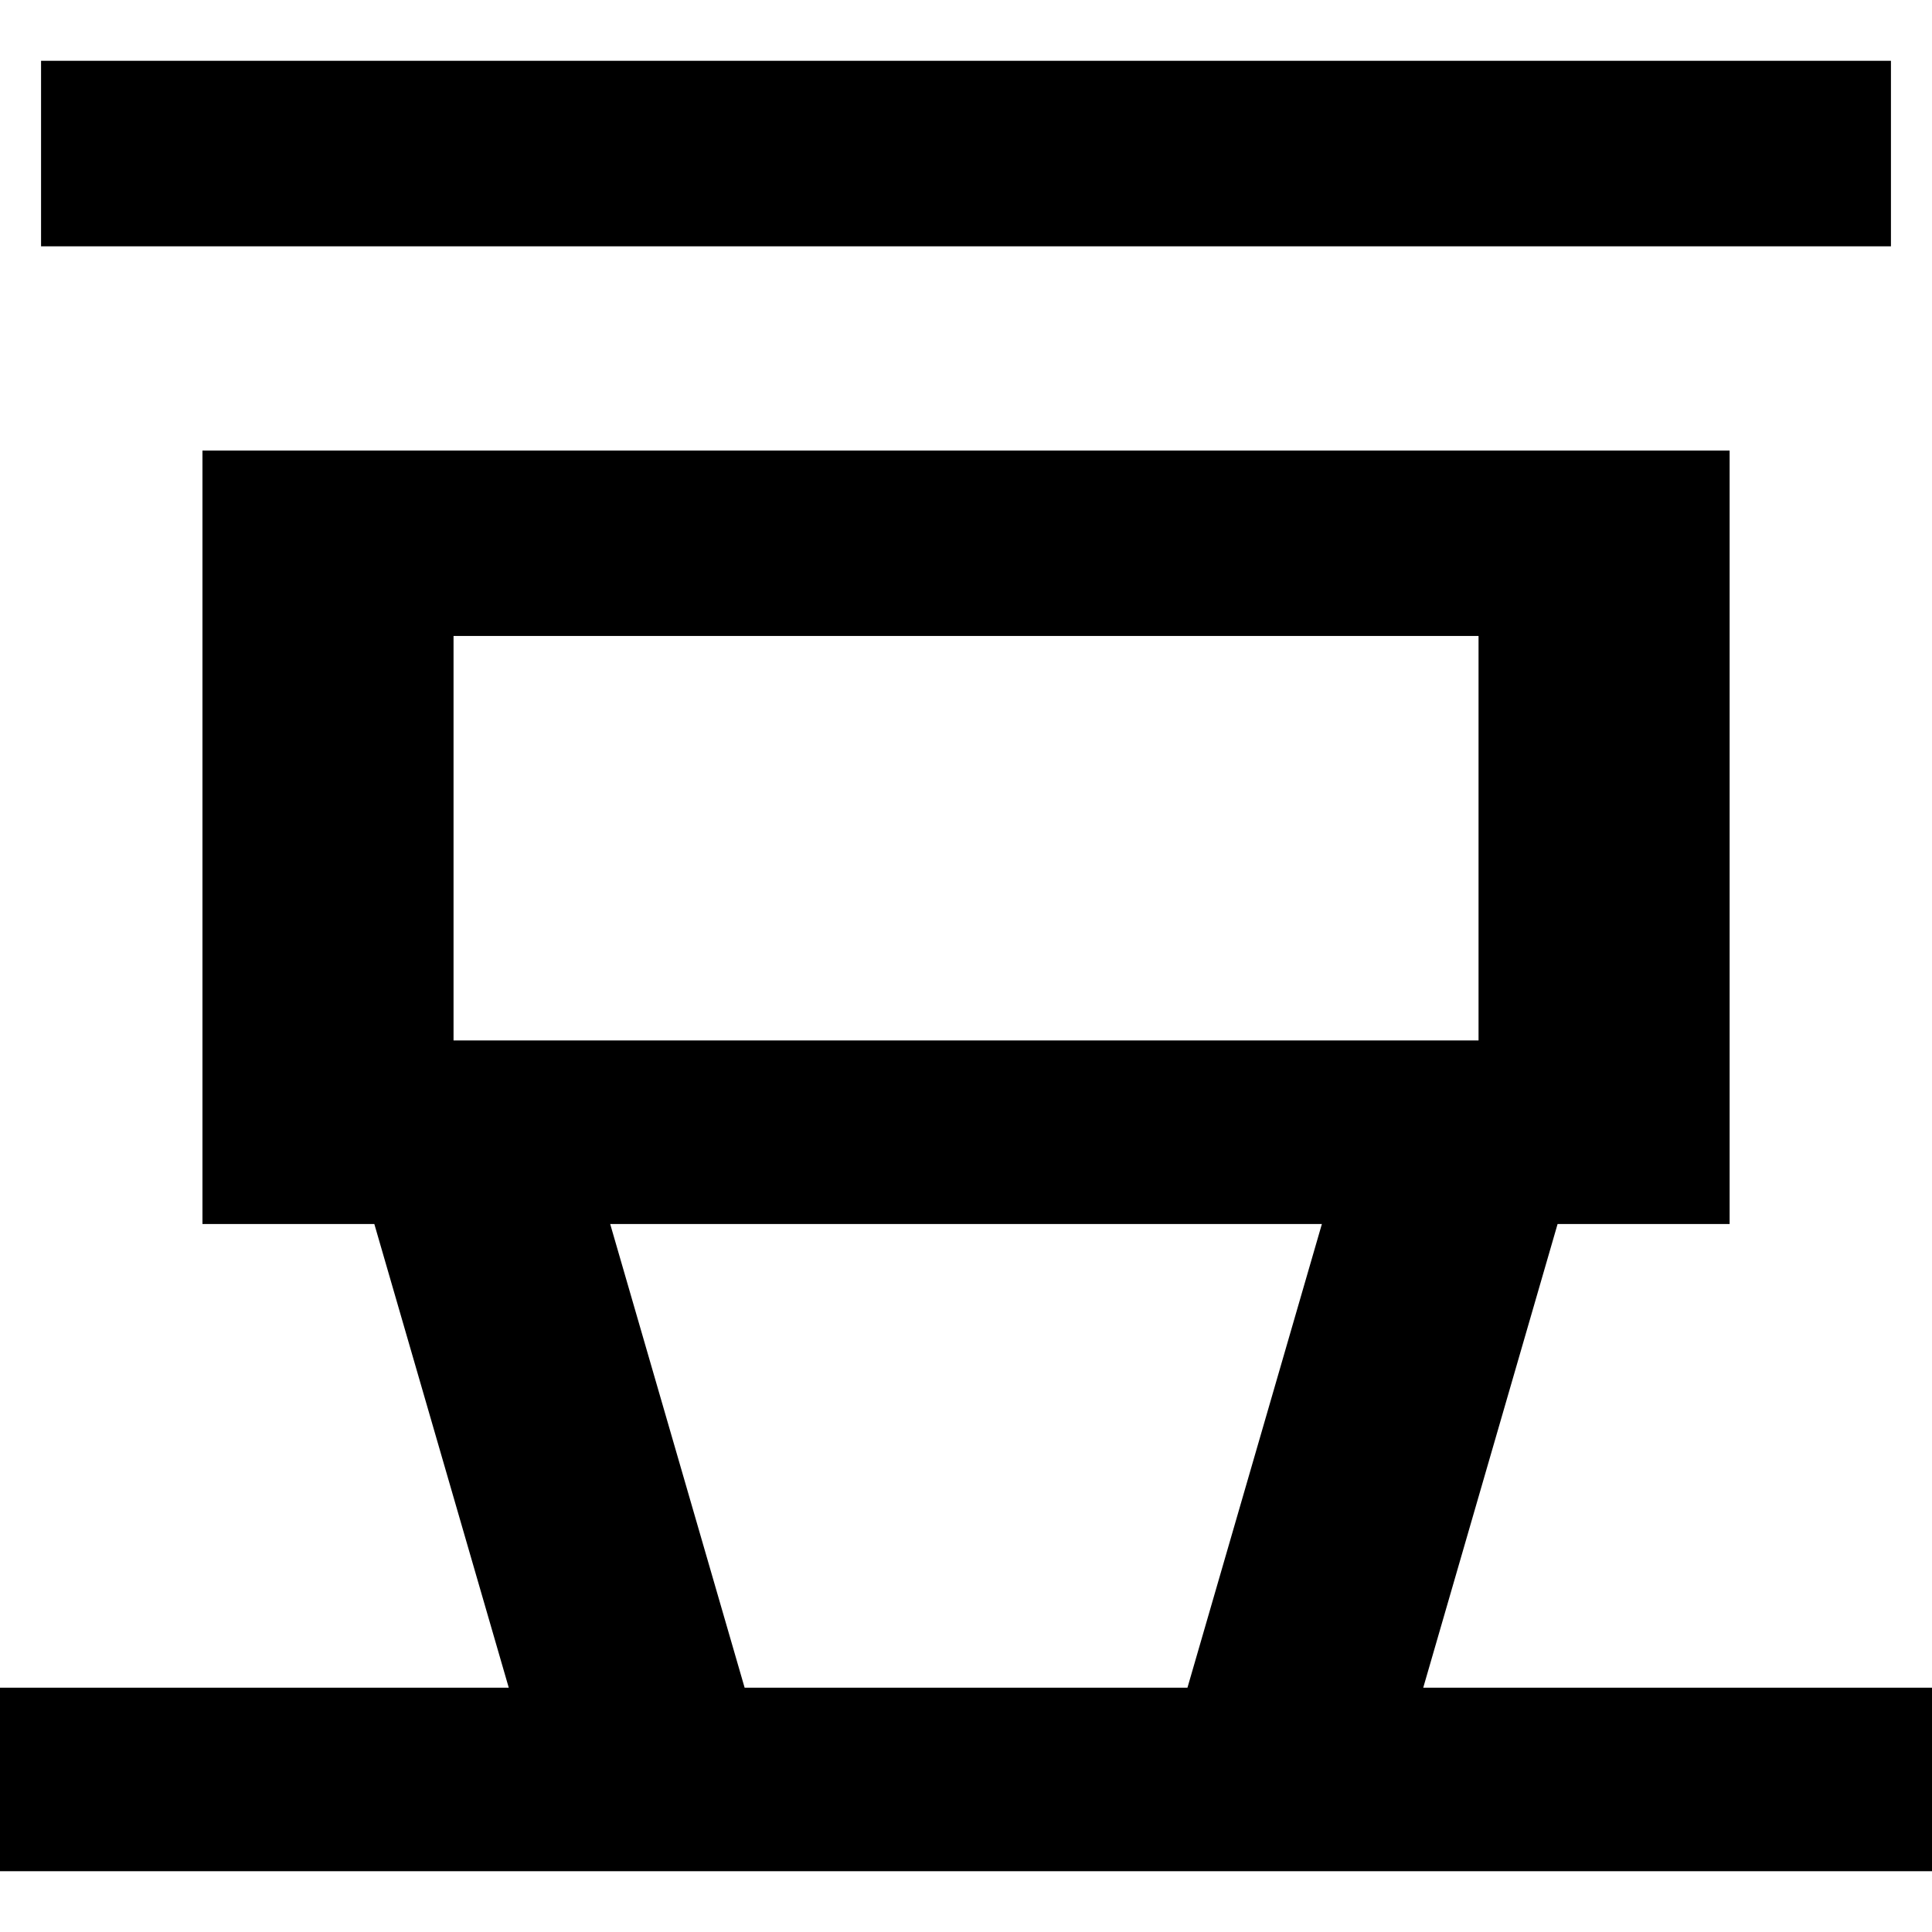 <svg xmlns="http://www.w3.org/2000/svg" viewBox="0 0 24 24"><path d="M.51 3.06h22.98V.755H.51V3.06Zm20.976 2.537v9.608h-2.137l-1.669 5.76H24v2.28H0v-2.28h6.32l-1.67-5.76H2.515V5.597h18.972Zm-5.066 9.608H7.58l1.67 5.76h5.501l1.67-5.76ZM18.367 7.9H5.634v5.025h12.733V7.9Z"/></svg>